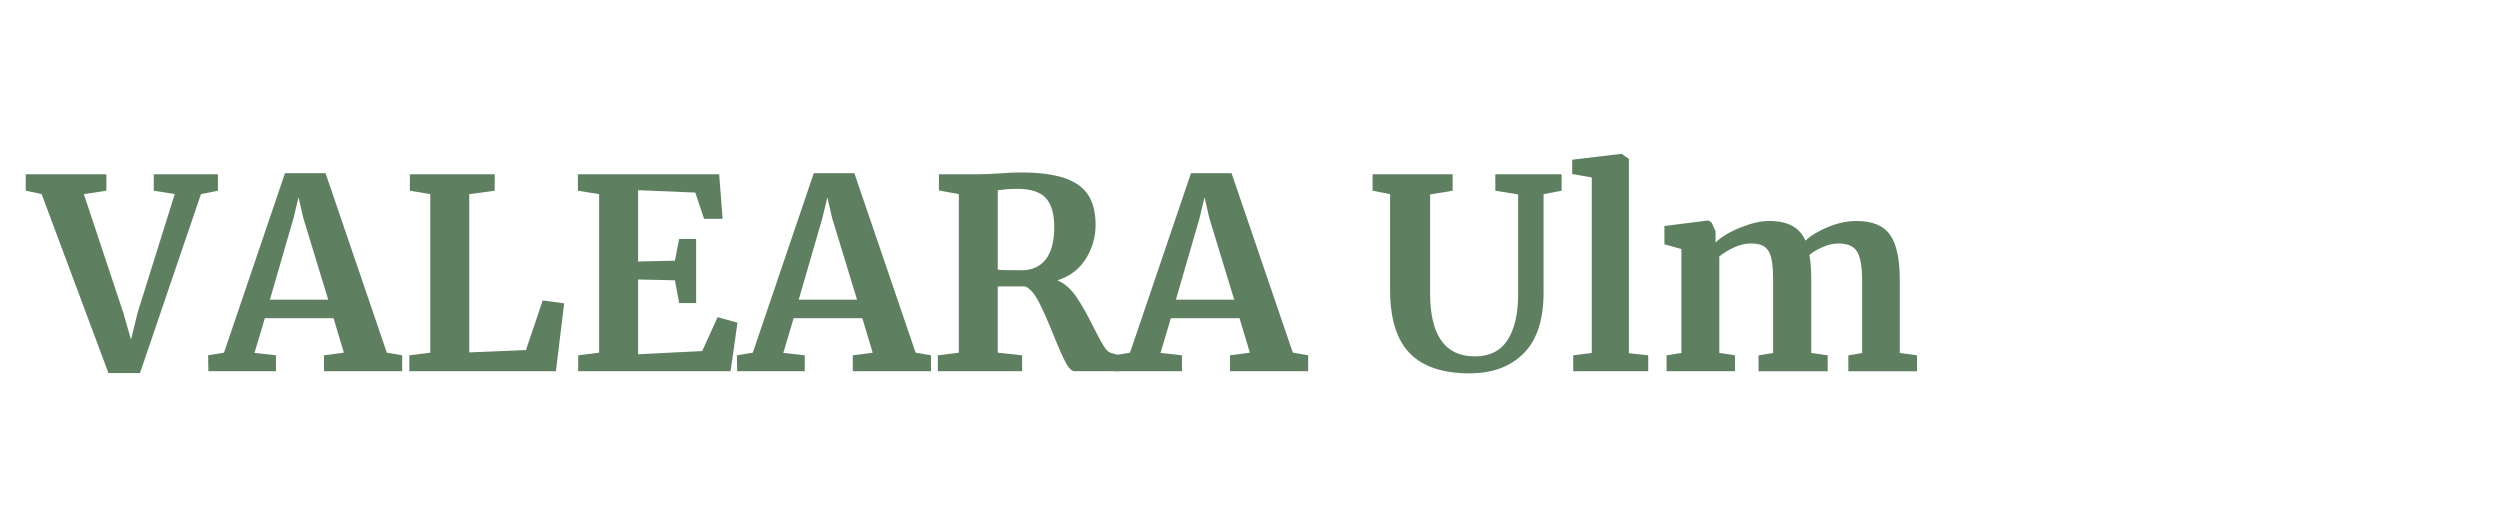 <?xml version="1.0" encoding="UTF-8"?>
<svg xmlns="http://www.w3.org/2000/svg" id="a" viewBox="0 0 1178.94 248.99">
  <defs>
    <style>
      .cls-1 {
        fill: #5f7f61;
      }
    </style>
  </defs>
  <path class="cls-1" d="M12.16,82.18h38v7.75l-10.62,1.62,18.62,56,3.62,12.62,3.12-12.75,17.5-55.88-9.88-1.62v-7.75h30.25v7.75l-8,1.62-28.75,84.38h-14.88l-31.5-84.38-7.5-1.62v-7.75Z"></path>
  <path class="cls-1" d="M134.41,81.68h19.12l28.88,84.62,7.25,1.25v7.5h-36.88v-7.5l9.38-1.25-4.88-16.25h-32.38l-4.88,16.38,10.12,1.12v7.5h-31.88l-.12-7.5,7.5-1.25,28.75-84.62ZM143.03,102.81l-2.25-9.75-2.38,9.88-11.12,38.38h27.5l-11.75-38.5Z"></path>
  <path class="cls-1" d="M202.91,91.56l-9.62-1.62v-7.75h40v7.75l-12,1.62v74.62l26.75-1.12,7.88-23.38,10.12,1.38-3.88,32h-69.12v-7.5l9.88-1.25v-74.75Z"></path>
  <path class="cls-1" d="M282.53,91.56l-10-1.62v-7.75h66.62l1.62,21h-8.75l-4.12-12.38-27-1.12v33.62l17.38-.38,2-10.25h8v30.25h-8l-2-10.75-17.38-.38v35.25l30.25-1.5,7.25-16,9.38,2.62-3.25,22.88h-71.88v-7.5l9.88-1.25v-74.75Z"></path>
  <path class="cls-1" d="M383.78,81.68h19.12l28.88,84.62,7.25,1.25v7.5h-36.88v-7.5l9.38-1.25-4.88-16.25h-32.38l-4.88,16.38,10.12,1.12v7.5h-31.88l-.12-7.5,7.5-1.25,28.75-84.62ZM392.41,102.81l-2.25-9.75-2.38,9.88-11.12,38.38h27.5l-11.75-38.5Z"></path>
  <path class="cls-1" d="M442.28,167.56l9.88-1.25v-74.75l-9.38-1.75v-7.62h18.12c1.58,0,3.33-.04,5.25-.12,1.92-.08,3.38-.17,4.38-.25,4.33-.33,7.92-.5,10.75-.5,8.58,0,15.46.88,20.62,2.62,5.17,1.75,8.92,4.42,11.25,8,2.33,3.58,3.5,8.29,3.5,14.12s-1.54,11.08-4.62,16c-3.08,4.92-7.54,8.29-13.38,10.12,3.33,1.42,6.29,4,8.88,7.75,2.58,3.75,5.33,8.62,8.25,14.62,2.08,4.08,3.69,7.02,4.81,8.81,1.12,1.79,2.23,2.81,3.31,3.06l4.12,1.25v7.38h-21.25c-1.33,0-2.73-1.35-4.19-4.06-1.46-2.71-3.36-6.98-5.69-12.81-2.75-6.83-5.12-12.17-7.12-16-2-3.83-4.12-6.21-6.38-7.12h-12.88v31.25l11.5,1.25v7.5h-39.75v-7.5ZM493.16,122.31c2.67-3.42,4-8.54,4-15.38,0-6.08-1.31-10.58-3.94-13.5-2.62-2.92-7.15-4.38-13.56-4.38-2.33,0-4.31.11-5.94.31-1.62.21-2.69.31-3.19.31v37.5c1,.17,3.42.25,7.25.25h4.25c4.75,0,8.46-1.71,11.12-5.12Z"></path>
  <path class="cls-1" d="M561.66,81.68h19.12l28.88,84.62,7.25,1.25v7.5h-36.88v-7.5l9.38-1.25-4.88-16.25h-32.38l-4.88,16.38,10.12,1.12v7.5h-31.88l-.12-7.5,7.5-1.25,28.75-84.62ZM570.28,102.81l-2.25-9.75-2.38,9.88-11.12,38.38h27.5l-11.75-38.5Z"></path>
  <path class="cls-1" d="M664.78,166.56c-6.17-6.33-9.25-16.29-9.25-29.88v-45.12l-8.25-1.62v-7.75h37.75v7.75l-10.62,1.75v46.62c0,19.83,7.04,29.75,21.12,29.75,6.92,0,12.04-2.56,15.38-7.69,3.33-5.12,5-12.31,5-21.56v-47.12l-10.75-1.75v-7.75h31.25v7.75l-8.5,1.62v46.25c0,13-3.15,22.62-9.44,28.88-6.29,6.25-14.77,9.38-25.44,9.38-12.67,0-22.08-3.17-28.25-9.5Z"></path>
  <path class="cls-1" d="M750.65,83.68l-9.25-1.62v-6.75l23.12-2.75h.25l3.38,2.38v91.62l9.12,1v7.5h-35.38v-7.5l8.75-1.12v-82.75Z"></path>
  <path class="cls-1" d="M785.9,167.56l7-1.12v-49l-8-2.25v-8.62l20.75-2.62,1.5,1,1.88,4.12v5.25c2.75-2.67,6.69-5.02,11.81-7.06,5.12-2.04,9.56-3.06,13.31-3.06,4.5,0,8.14.75,10.94,2.25,2.79,1.5,4.89,3.83,6.31,7,2.75-2.5,6.38-4.67,10.88-6.5,4.5-1.83,8.92-2.75,13.25-2.75,7.42,0,12.67,2.17,15.75,6.5,3.08,4.33,4.62,11.42,4.62,21.25v34.5l8.12,1.12v7.5h-32.38v-7.5l6.5-1.12v-34c0-6.5-.77-11.06-2.31-13.69-1.54-2.62-4.48-3.94-8.81-3.94-2.33,0-4.73.52-7.19,1.56-2.46,1.04-4.65,2.31-6.56,3.81.58,3.17.88,7.12.88,11.88v34.38l7.75,1.12v7.5h-32.62v-7.5l6.88-1.12v-34.38c0-4.33-.27-7.73-.81-10.19-.54-2.46-1.56-4.25-3.06-5.38s-3.67-1.69-6.5-1.69c-2.67,0-5.31.61-7.94,1.81-2.62,1.21-4.98,2.65-7.06,4.31v45.5l7.38,1.12v7.5h-32.25v-7.5Z"></path>
</svg>
